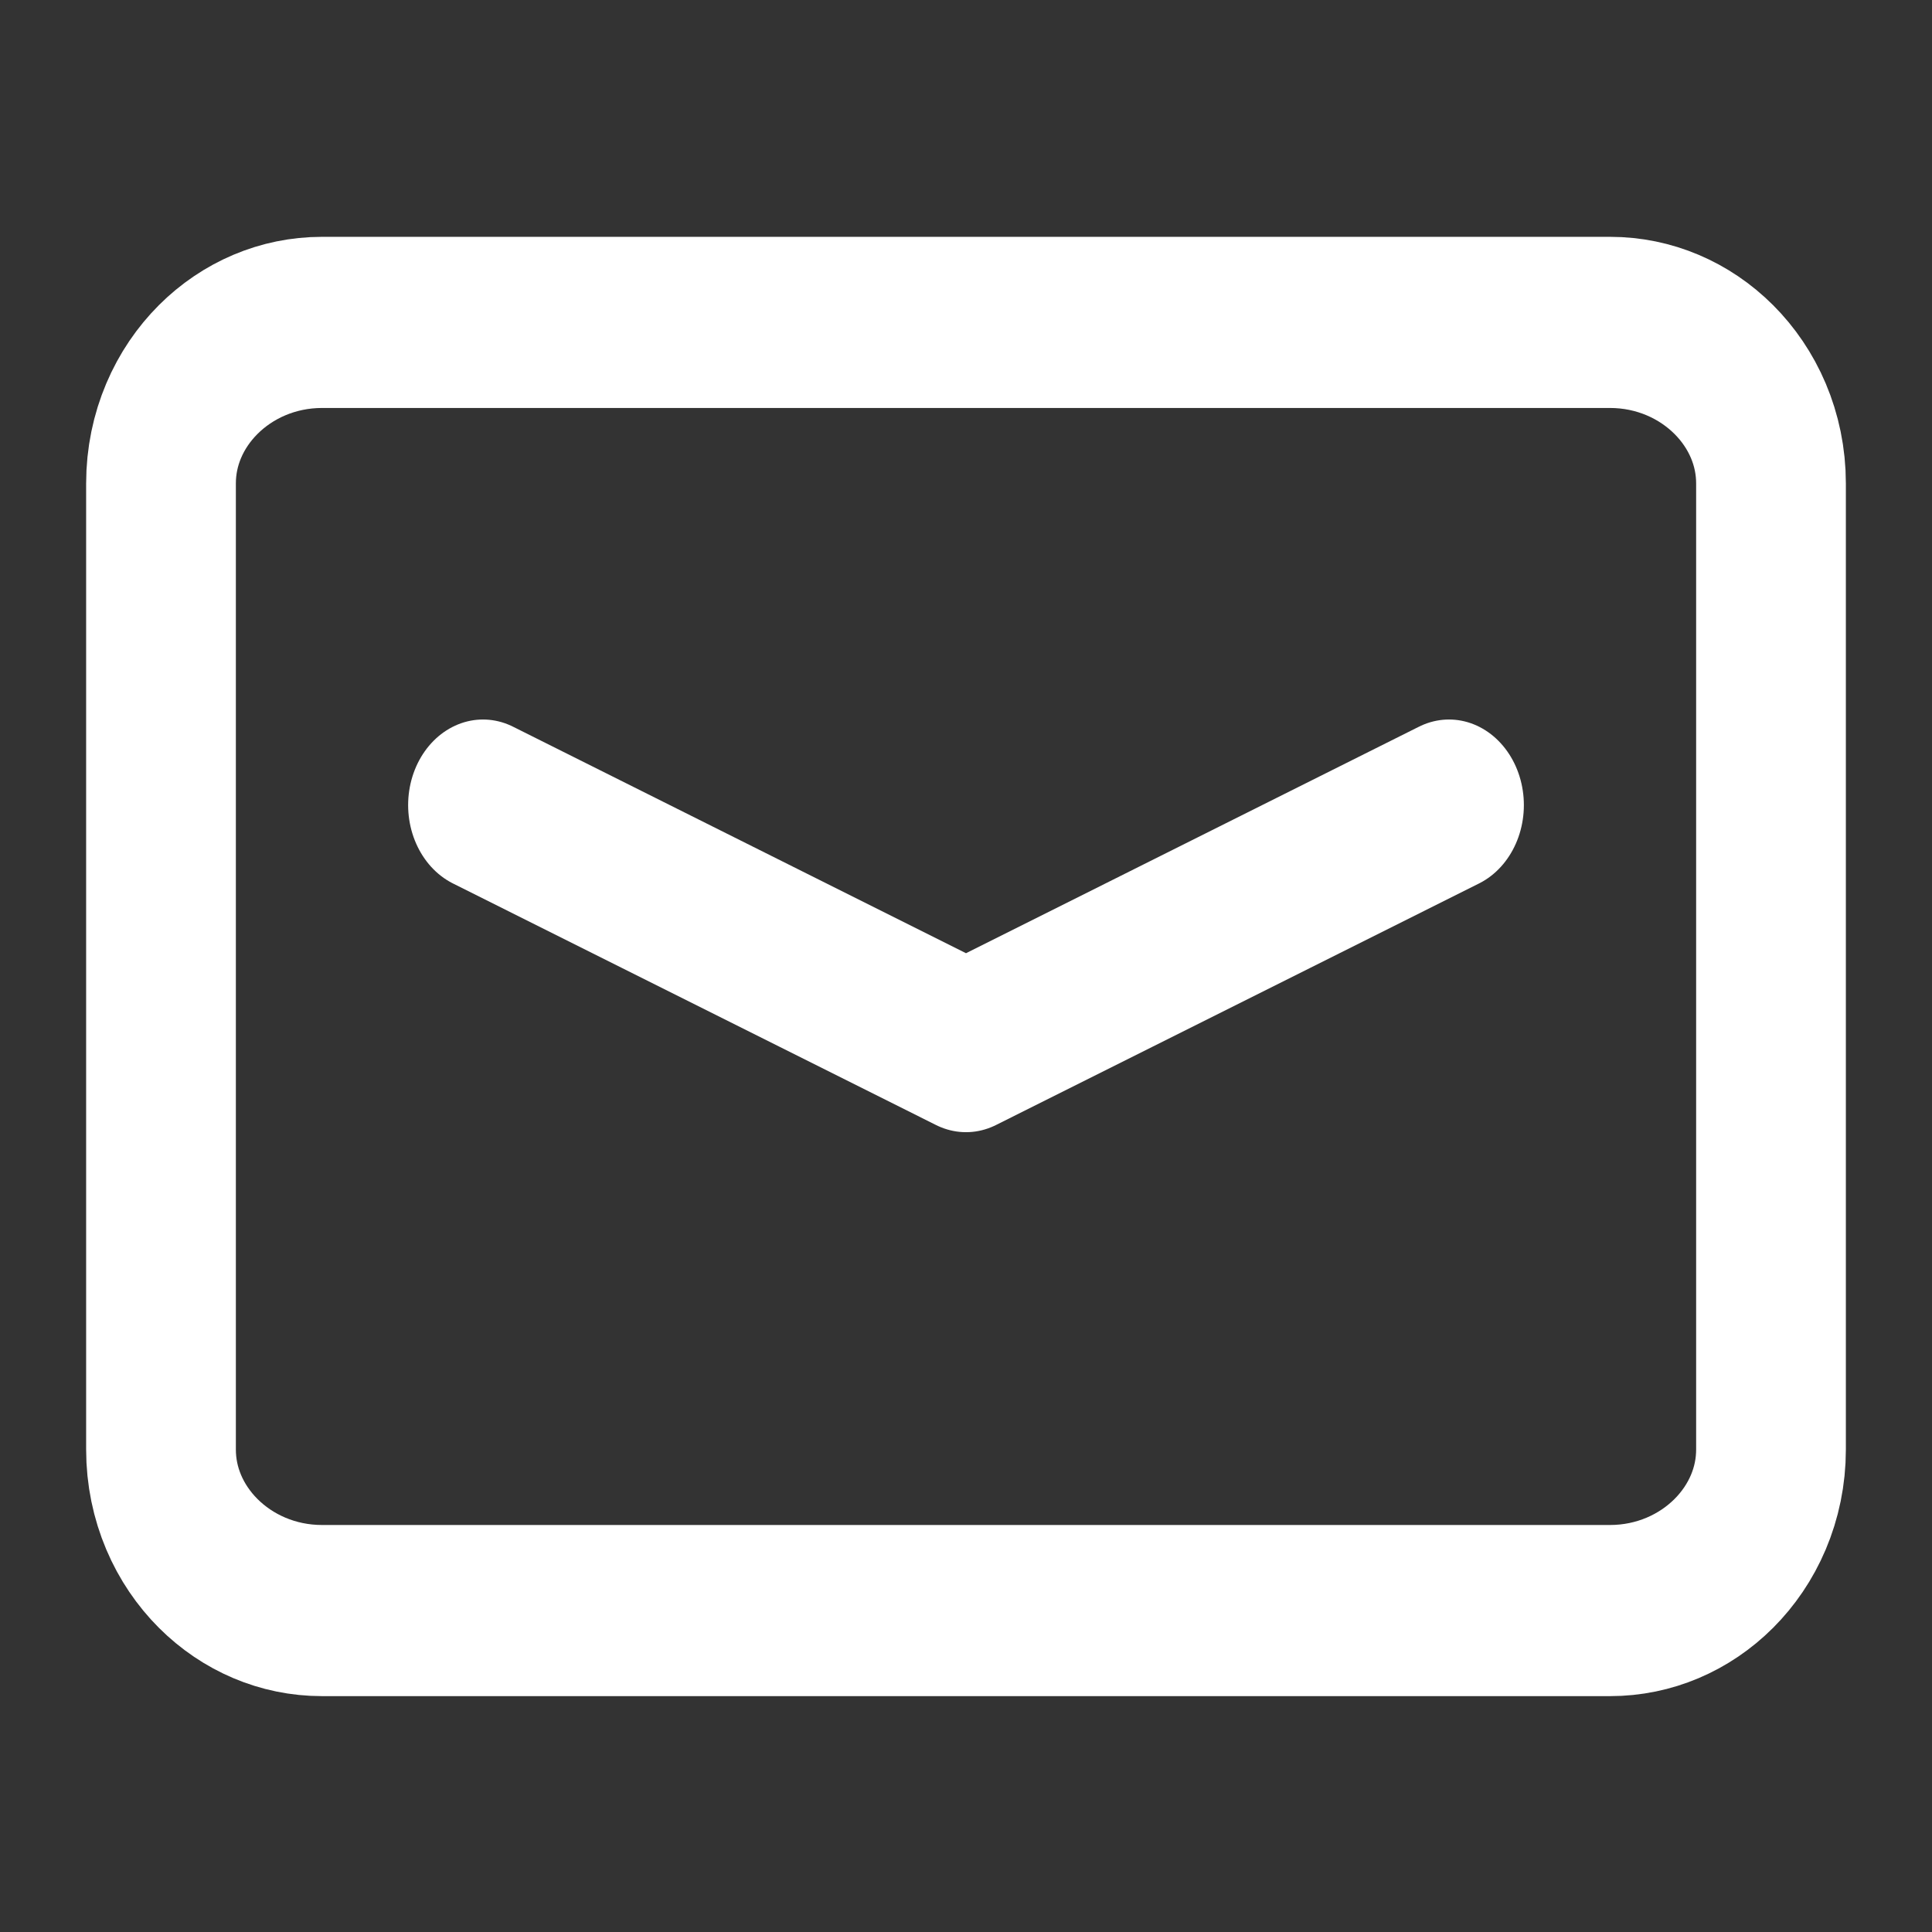 <?xml version="1.0" encoding="UTF-8"?>
<svg viewBox="0 0 24 24" xmlns="http://www.w3.org/2000/svg" xml:space="preserve" style="fill-rule:evenodd;clip-rule:evenodd;stroke-linecap:round;stroke-linejoin:round;stroke-miterlimit:2">
  <rect x="0" y="0" width="24" height="24" fill="#333333" stroke="none"/>
  <path style="fill:none" d="M0 0h24v24H0z"/>
  <path d="M22 33.75c0-.966-.896-1.75-2-1.75H4c-1.104 0-2 .784-2 1.75v10.5c0 .966.896 1.75 2 1.75h16c1.104 0 2-.784 2-1.75v-10.5Z" style="fill:none;stroke:#fff;stroke-width:1.86px" transform="matrix(1 0 0 1.143 0 -32.571)"/>
  <path d="m18 7.042-6 2.625-6-2.625" style="fill:none;fill-rule:nonzero;stroke:#fff;stroke-width:1.86px" transform="matrix(1 0 0 1.143 0 1.952)"/>
</svg>
